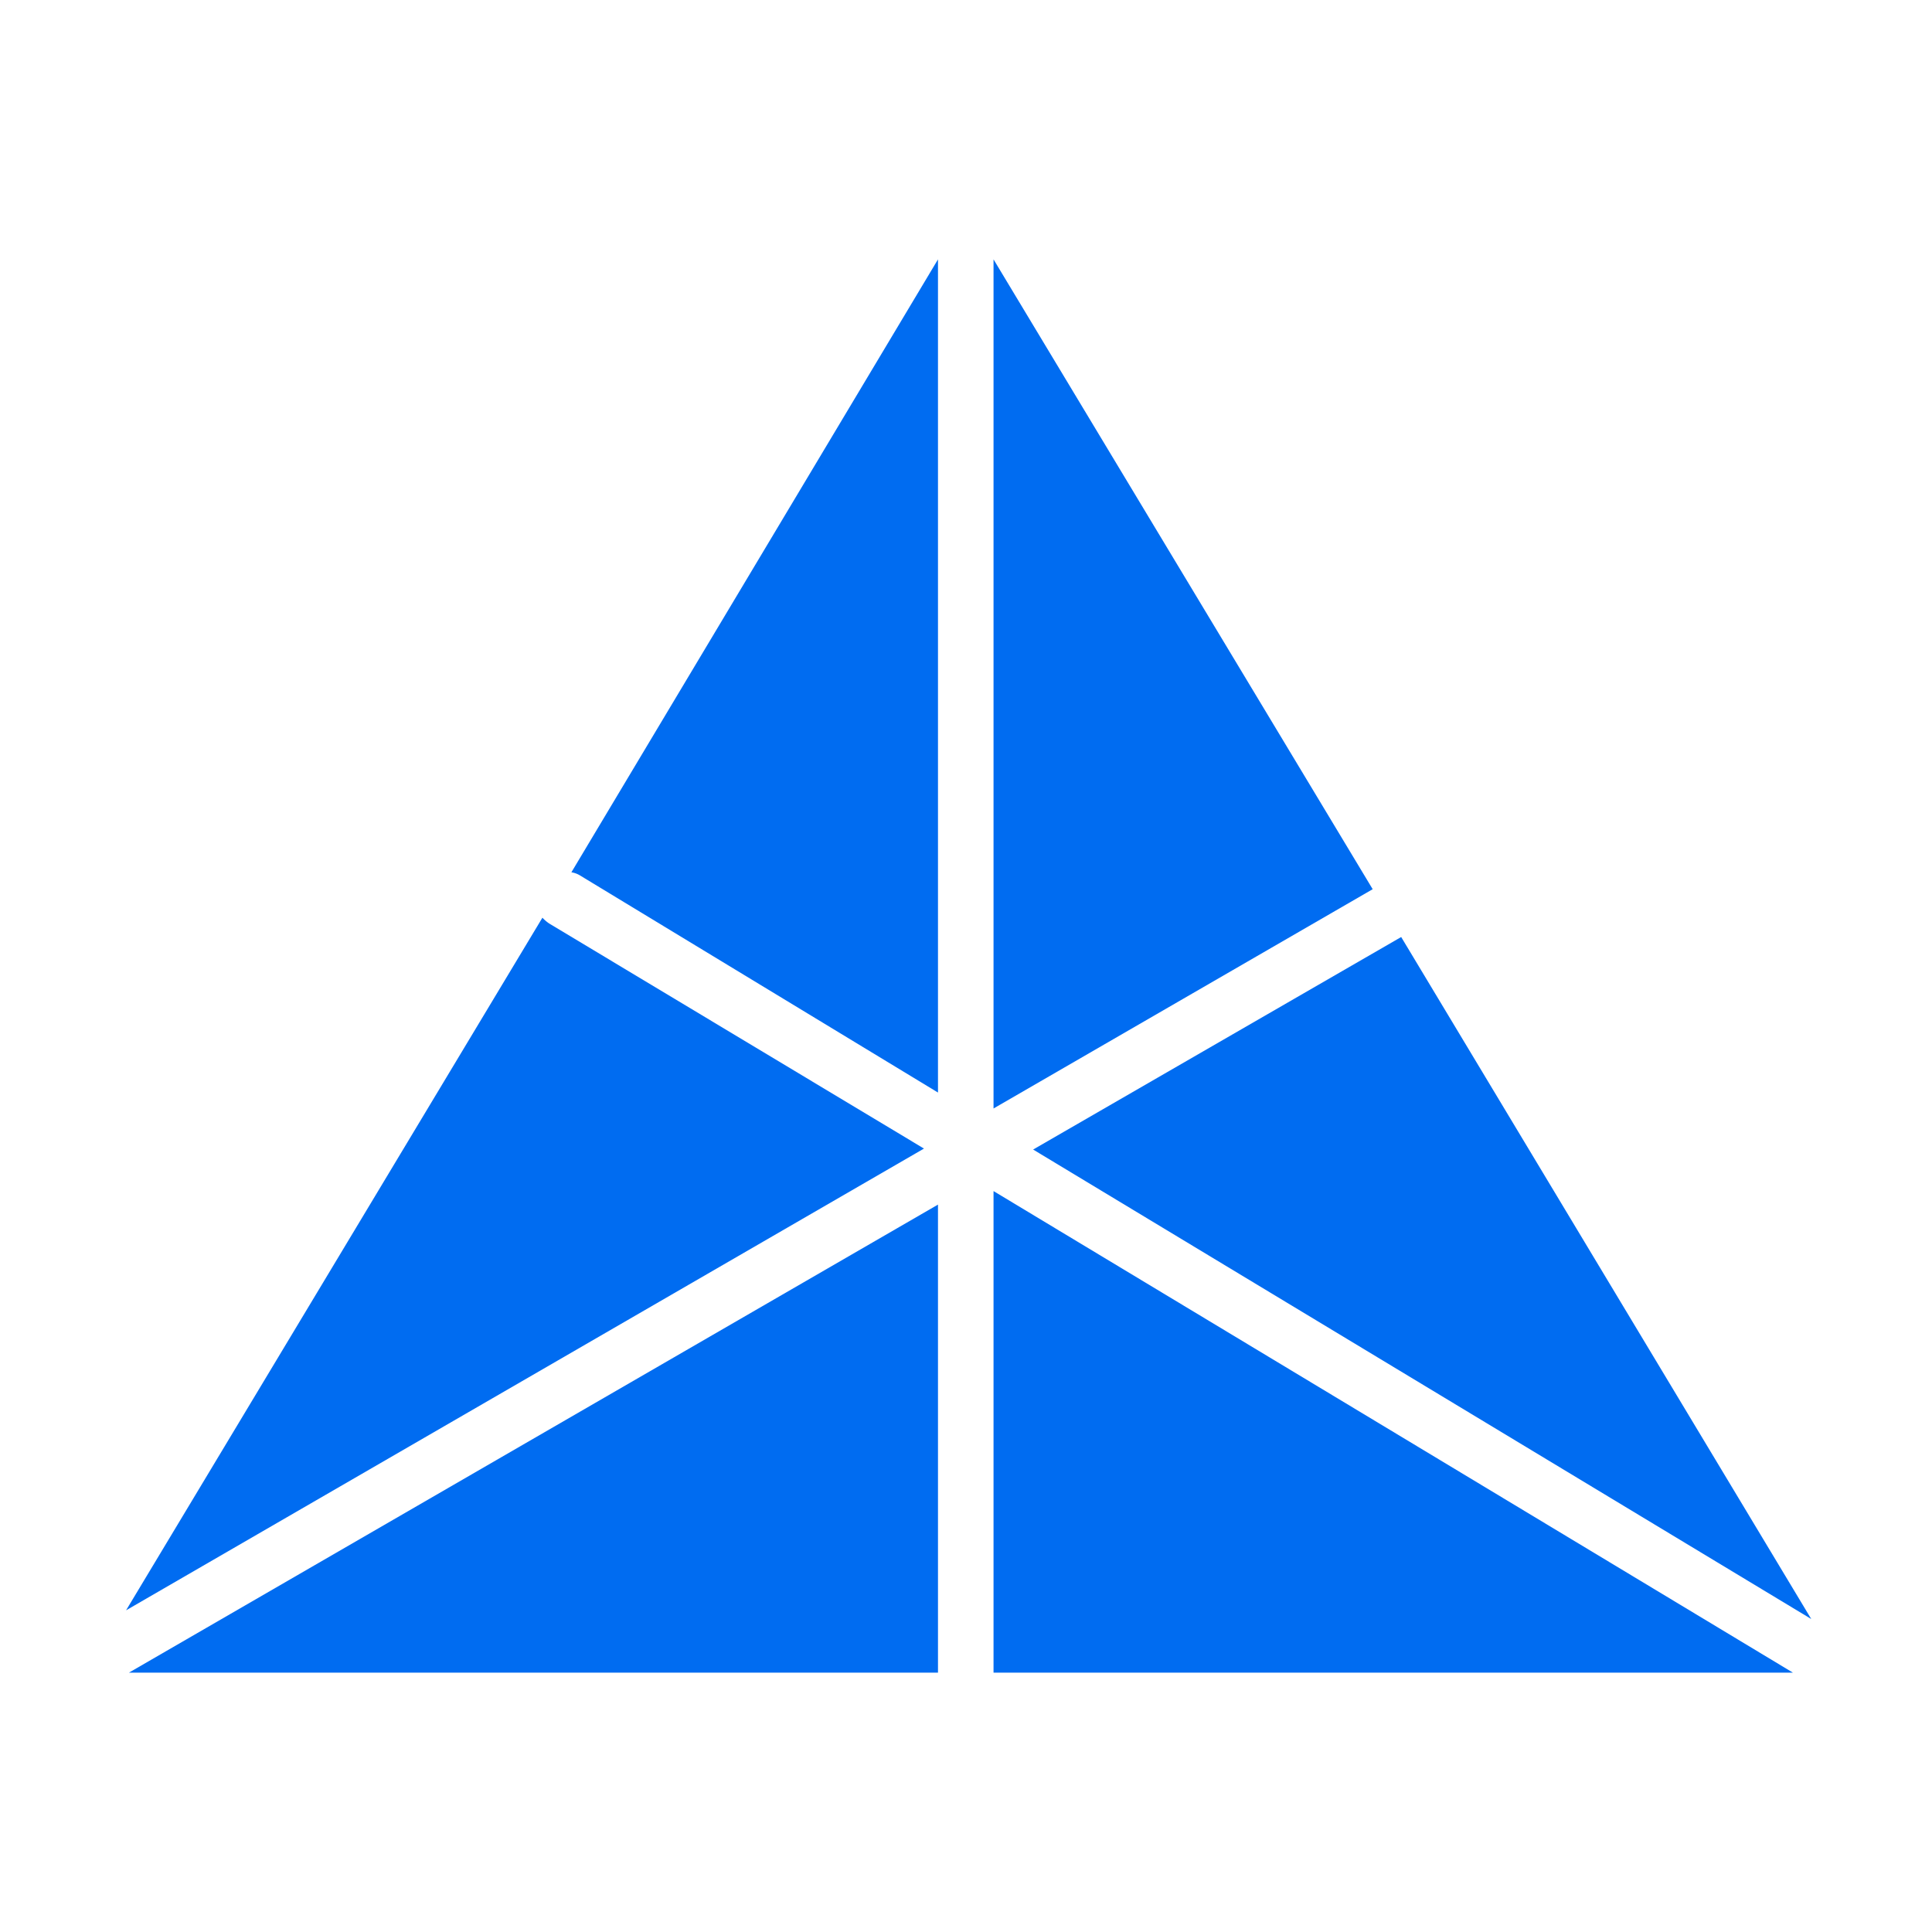 <svg id="Layer_1" data-name="Layer 1" xmlns="http://www.w3.org/2000/svg" viewBox="0 0 40 40"><defs><style>.cls-1{fill:#006cf1;}</style></defs><polygon class="cls-1" points="37.5 33.52 21.39 23.8 29.01 19.4 37.5 33.52"/><polygon class="cls-1" points="37.12 34.63 20.57 34.63 20.57 24.66 37.12 34.63"/><polygon class="cls-1" points="19.42 24.94 19.42 34.63 2.67 34.63 19.42 24.94"/><path class="cls-1" d="M19.13 23.78 2.61 33.34 11.23 19a.81.81.0 00.14.12z"/><polygon class="cls-1" points="28.42 18.41 20.57 22.95 20.57 5.37 28.42 18.41"/><path class="cls-1" d="M19.42 5.37V22.62L12 18.12a.49.49.0 00-.17-.06z"/></svg>